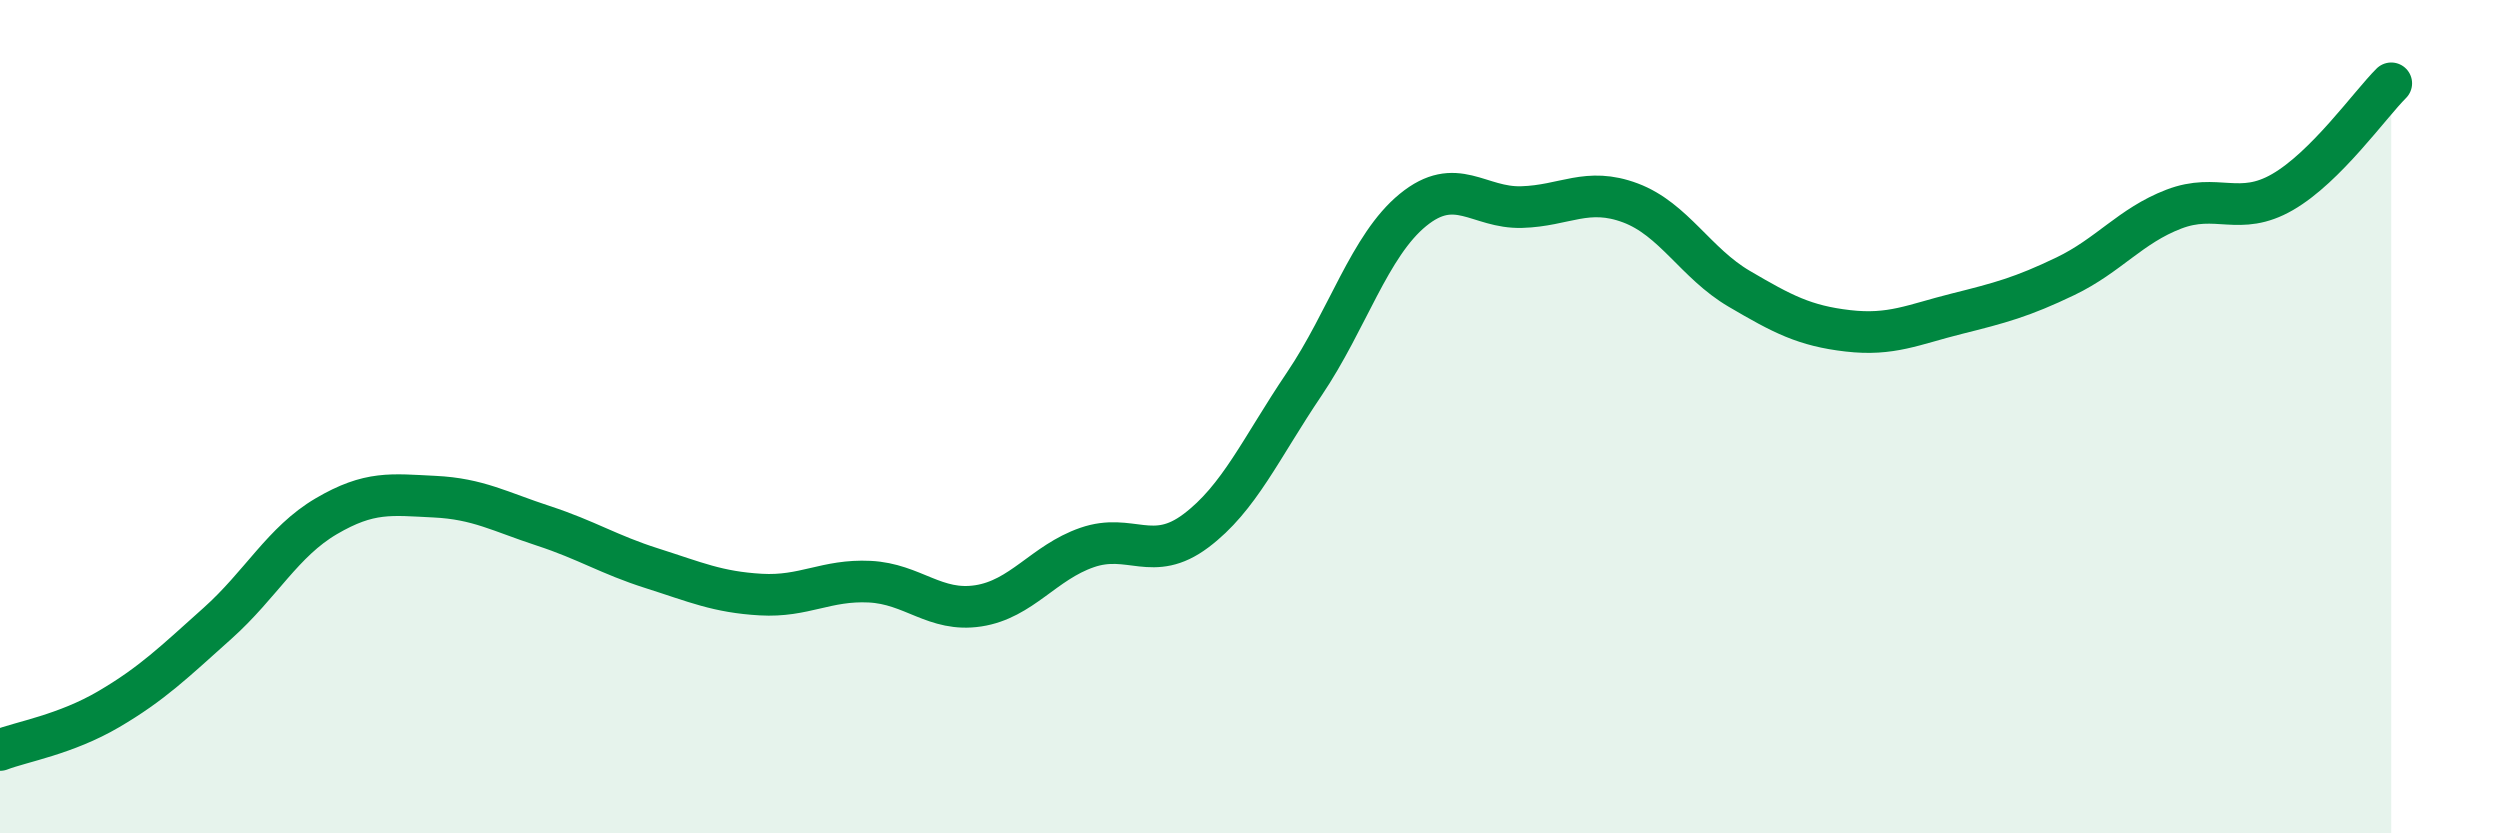 
    <svg width="60" height="20" viewBox="0 0 60 20" xmlns="http://www.w3.org/2000/svg">
      <path
        d="M 0,18 C 0.52,17.8 1.57,17.63 2.61,17.02 C 3.65,16.41 4.18,15.89 5.22,14.96 C 6.26,14.03 6.79,13 7.83,12.39 C 8.87,11.78 9.39,11.87 10.43,11.92 C 11.47,11.97 12,12.28 13.04,12.62 C 14.08,12.96 14.61,13.31 15.65,13.64 C 16.69,13.97 17.22,14.21 18.26,14.27 C 19.3,14.33 19.83,13.91 20.87,13.96 C 21.91,14.01 22.44,14.7 23.48,14.54 C 24.52,14.38 25.05,13.5 26.09,13.14 C 27.13,12.78 27.66,13.52 28.7,12.74 C 29.74,11.96 30.26,10.76 31.3,9.22 C 32.34,7.68 32.87,5.89 33.91,5.04 C 34.95,4.19 35.48,5 36.52,4.97 C 37.56,4.94 38.09,4.48 39.13,4.87 C 40.17,5.26 40.7,6.32 41.74,6.93 C 42.78,7.54 43.31,7.82 44.35,7.94 C 45.39,8.06 45.92,7.79 46.96,7.53 C 48,7.27 48.53,7.13 49.57,6.63 C 50.61,6.13 51.13,5.42 52.17,5.02 C 53.21,4.62 53.74,5.21 54.78,4.61 C 55.82,4.01 56.87,2.52 57.39,2L57.39 20L0 20Z"
        fill="#008740"
        opacity="0.1"
        stroke-linecap="round"
        stroke-linejoin="round"
      />
      <path
        d="M 0,18 C 0.52,17.8 1.57,17.63 2.61,17.02 C 3.65,16.41 4.18,15.89 5.22,14.96 C 6.26,14.03 6.79,13 7.83,12.39 C 8.87,11.78 9.39,11.87 10.43,11.92 C 11.47,11.97 12,12.28 13.04,12.62 C 14.08,12.96 14.61,13.31 15.65,13.64 C 16.69,13.97 17.22,14.21 18.26,14.27 C 19.3,14.33 19.83,13.91 20.87,13.96 C 21.91,14.01 22.44,14.7 23.48,14.54 C 24.52,14.38 25.05,13.5 26.09,13.14 C 27.13,12.78 27.66,13.52 28.7,12.74 C 29.74,11.96 30.26,10.76 31.3,9.22 C 32.34,7.68 32.87,5.89 33.91,5.04 C 34.95,4.19 35.48,5 36.52,4.97 C 37.56,4.94 38.09,4.48 39.13,4.87 C 40.17,5.26 40.7,6.32 41.74,6.93 C 42.78,7.54 43.31,7.82 44.35,7.94 C 45.39,8.06 45.92,7.79 46.96,7.53 C 48,7.27 48.53,7.13 49.57,6.63 C 50.61,6.13 51.13,5.42 52.17,5.02 C 53.21,4.62 53.74,5.21 54.78,4.61 C 55.82,4.01 56.87,2.52 57.39,2"
        stroke="#008740"
        stroke-width="1"
        fill="none"
        stroke-linecap="round"
        stroke-linejoin="round"
      />
    </svg>
  
